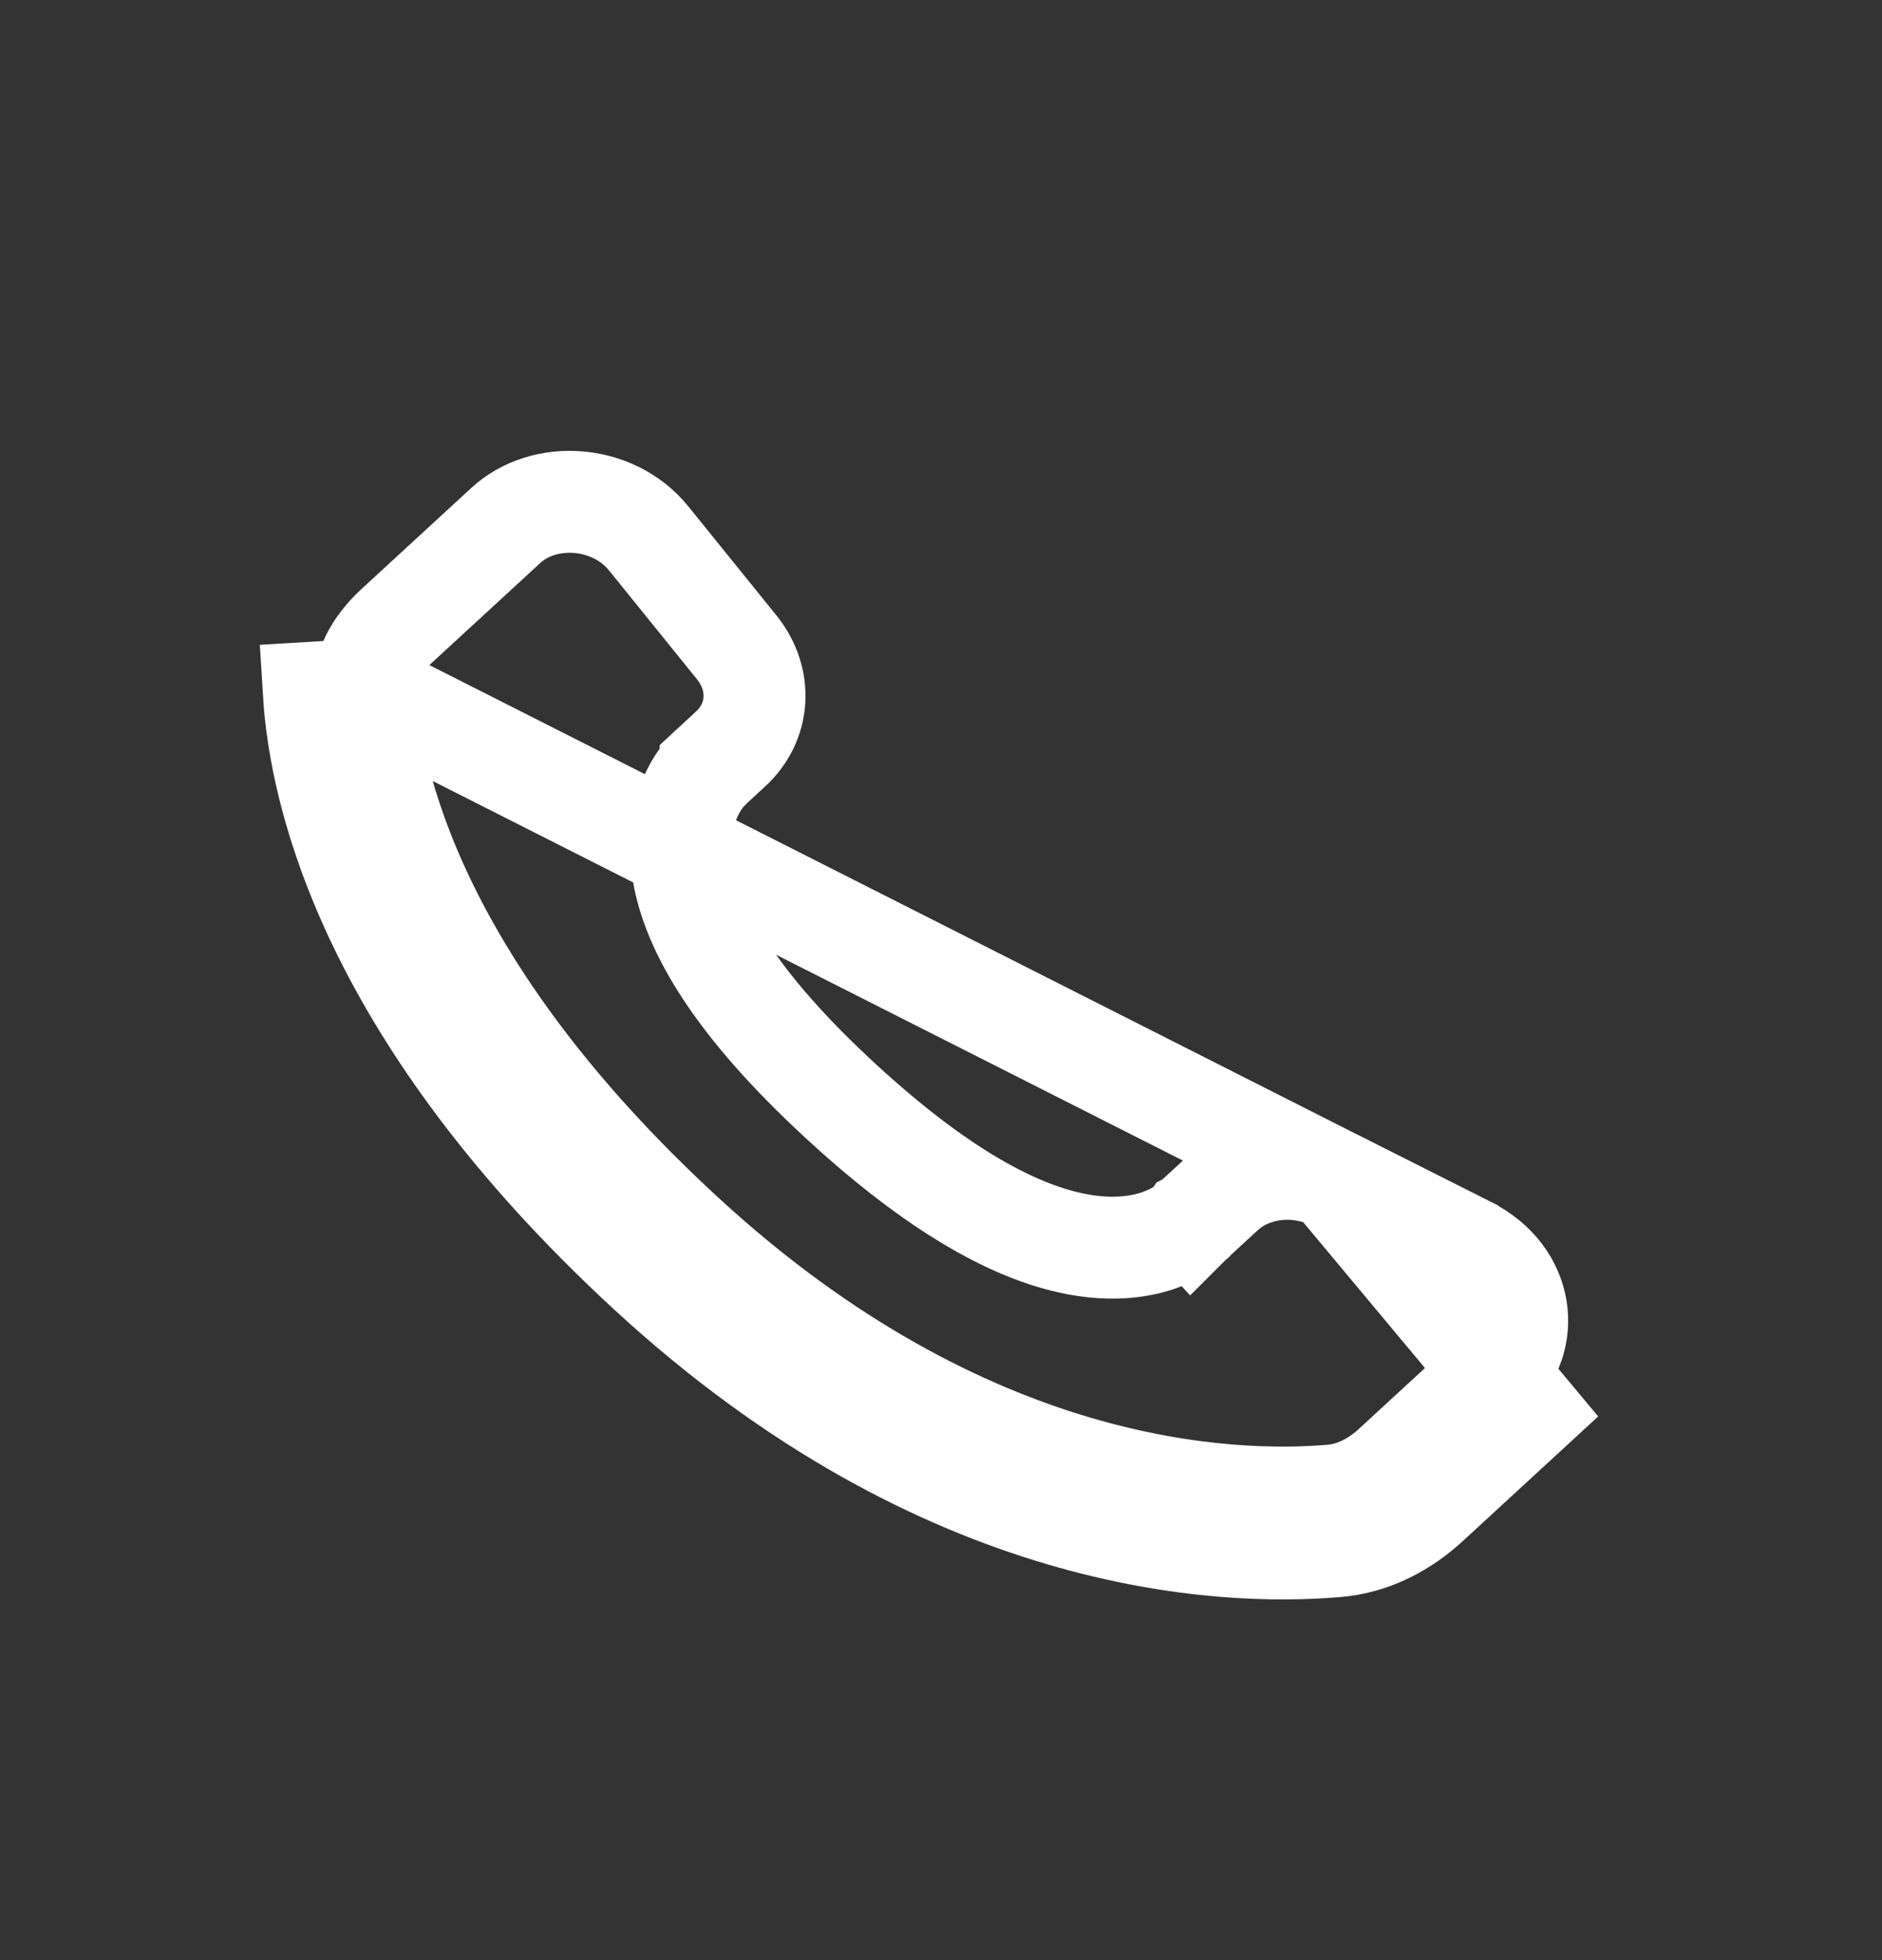 <svg width="24" height="25" viewBox="0 0 24 25" fill="none"
    xmlns="http://www.w3.org/2000/svg">
    <rect x="0" y="0" width="24" height="25" fill="#333333" stroke="none"/>
    <g clip-path="url(#clip0_18069_8476)">
        <path d="M8.28 16.231C12.055 19.708 15.597 19.846 17.045 19.721C17.503 19.682 17.902 19.466 18.223 19.169L19.485 18.007L17.017 15.051L18.714 15.906L18.715 15.907C19.452 16.278 19.522 17.09 19.045 17.528L19.044 17.529L17.782 18.691L17.782 18.692C17.54 18.915 17.272 19.049 16.989 19.074L16.989 19.074C15.681 19.187 12.333 19.08 8.72 15.753M8.28 16.231L8.72 15.753M8.28 16.231L8.72 15.753C8.72 15.753 8.72 15.753 8.72 15.753M8.28 16.231C4.721 12.952 4.082 10.141 4.002 8.834L4.651 8.795C4.721 9.929 5.281 12.585 8.72 15.753M15.602 15.21C15.949 14.89 16.525 14.803 17.016 15.051L4.651 8.794C4.636 8.542 4.759 8.259 5.055 7.986C5.055 7.986 5.055 7.986 5.055 7.986L6.45 6.702L6.45 6.702C6.941 6.249 7.82 6.308 8.272 6.867L9.392 8.253L9.392 8.253C9.732 8.674 9.685 9.213 9.318 9.552L9.318 9.552L9.316 9.553L9.062 9.788L9.062 9.789L9.061 9.79L9.058 9.792L9.052 9.797L9.04 9.81C9.031 9.818 9.022 9.828 9.012 9.84C8.991 9.862 8.968 9.891 8.943 9.924C8.893 9.992 8.839 10.082 8.792 10.197C8.697 10.431 8.646 10.74 8.71 11.118C8.832 11.853 9.373 12.802 10.727 14.049C12.088 15.302 13.102 15.782 13.856 15.889C14.239 15.943 14.545 15.9 14.777 15.82C14.892 15.78 14.983 15.734 15.053 15.69C15.088 15.669 15.117 15.648 15.141 15.63C15.153 15.62 15.164 15.612 15.173 15.604L15.186 15.593L15.192 15.588L15.194 15.585L15.196 15.584C15.197 15.583 15.197 15.583 14.757 15.104L15.197 15.583L15.198 15.582L15.602 15.21Z" stroke="white" stroke-width="1.3"/>
    </g>
    <defs>
        <clipPath id="clip0_18069_8476">
            <rect width="24" height="24" fill="white" transform="translate(-0 0.75)"/>
        </clipPath>
    </defs>
</svg>
